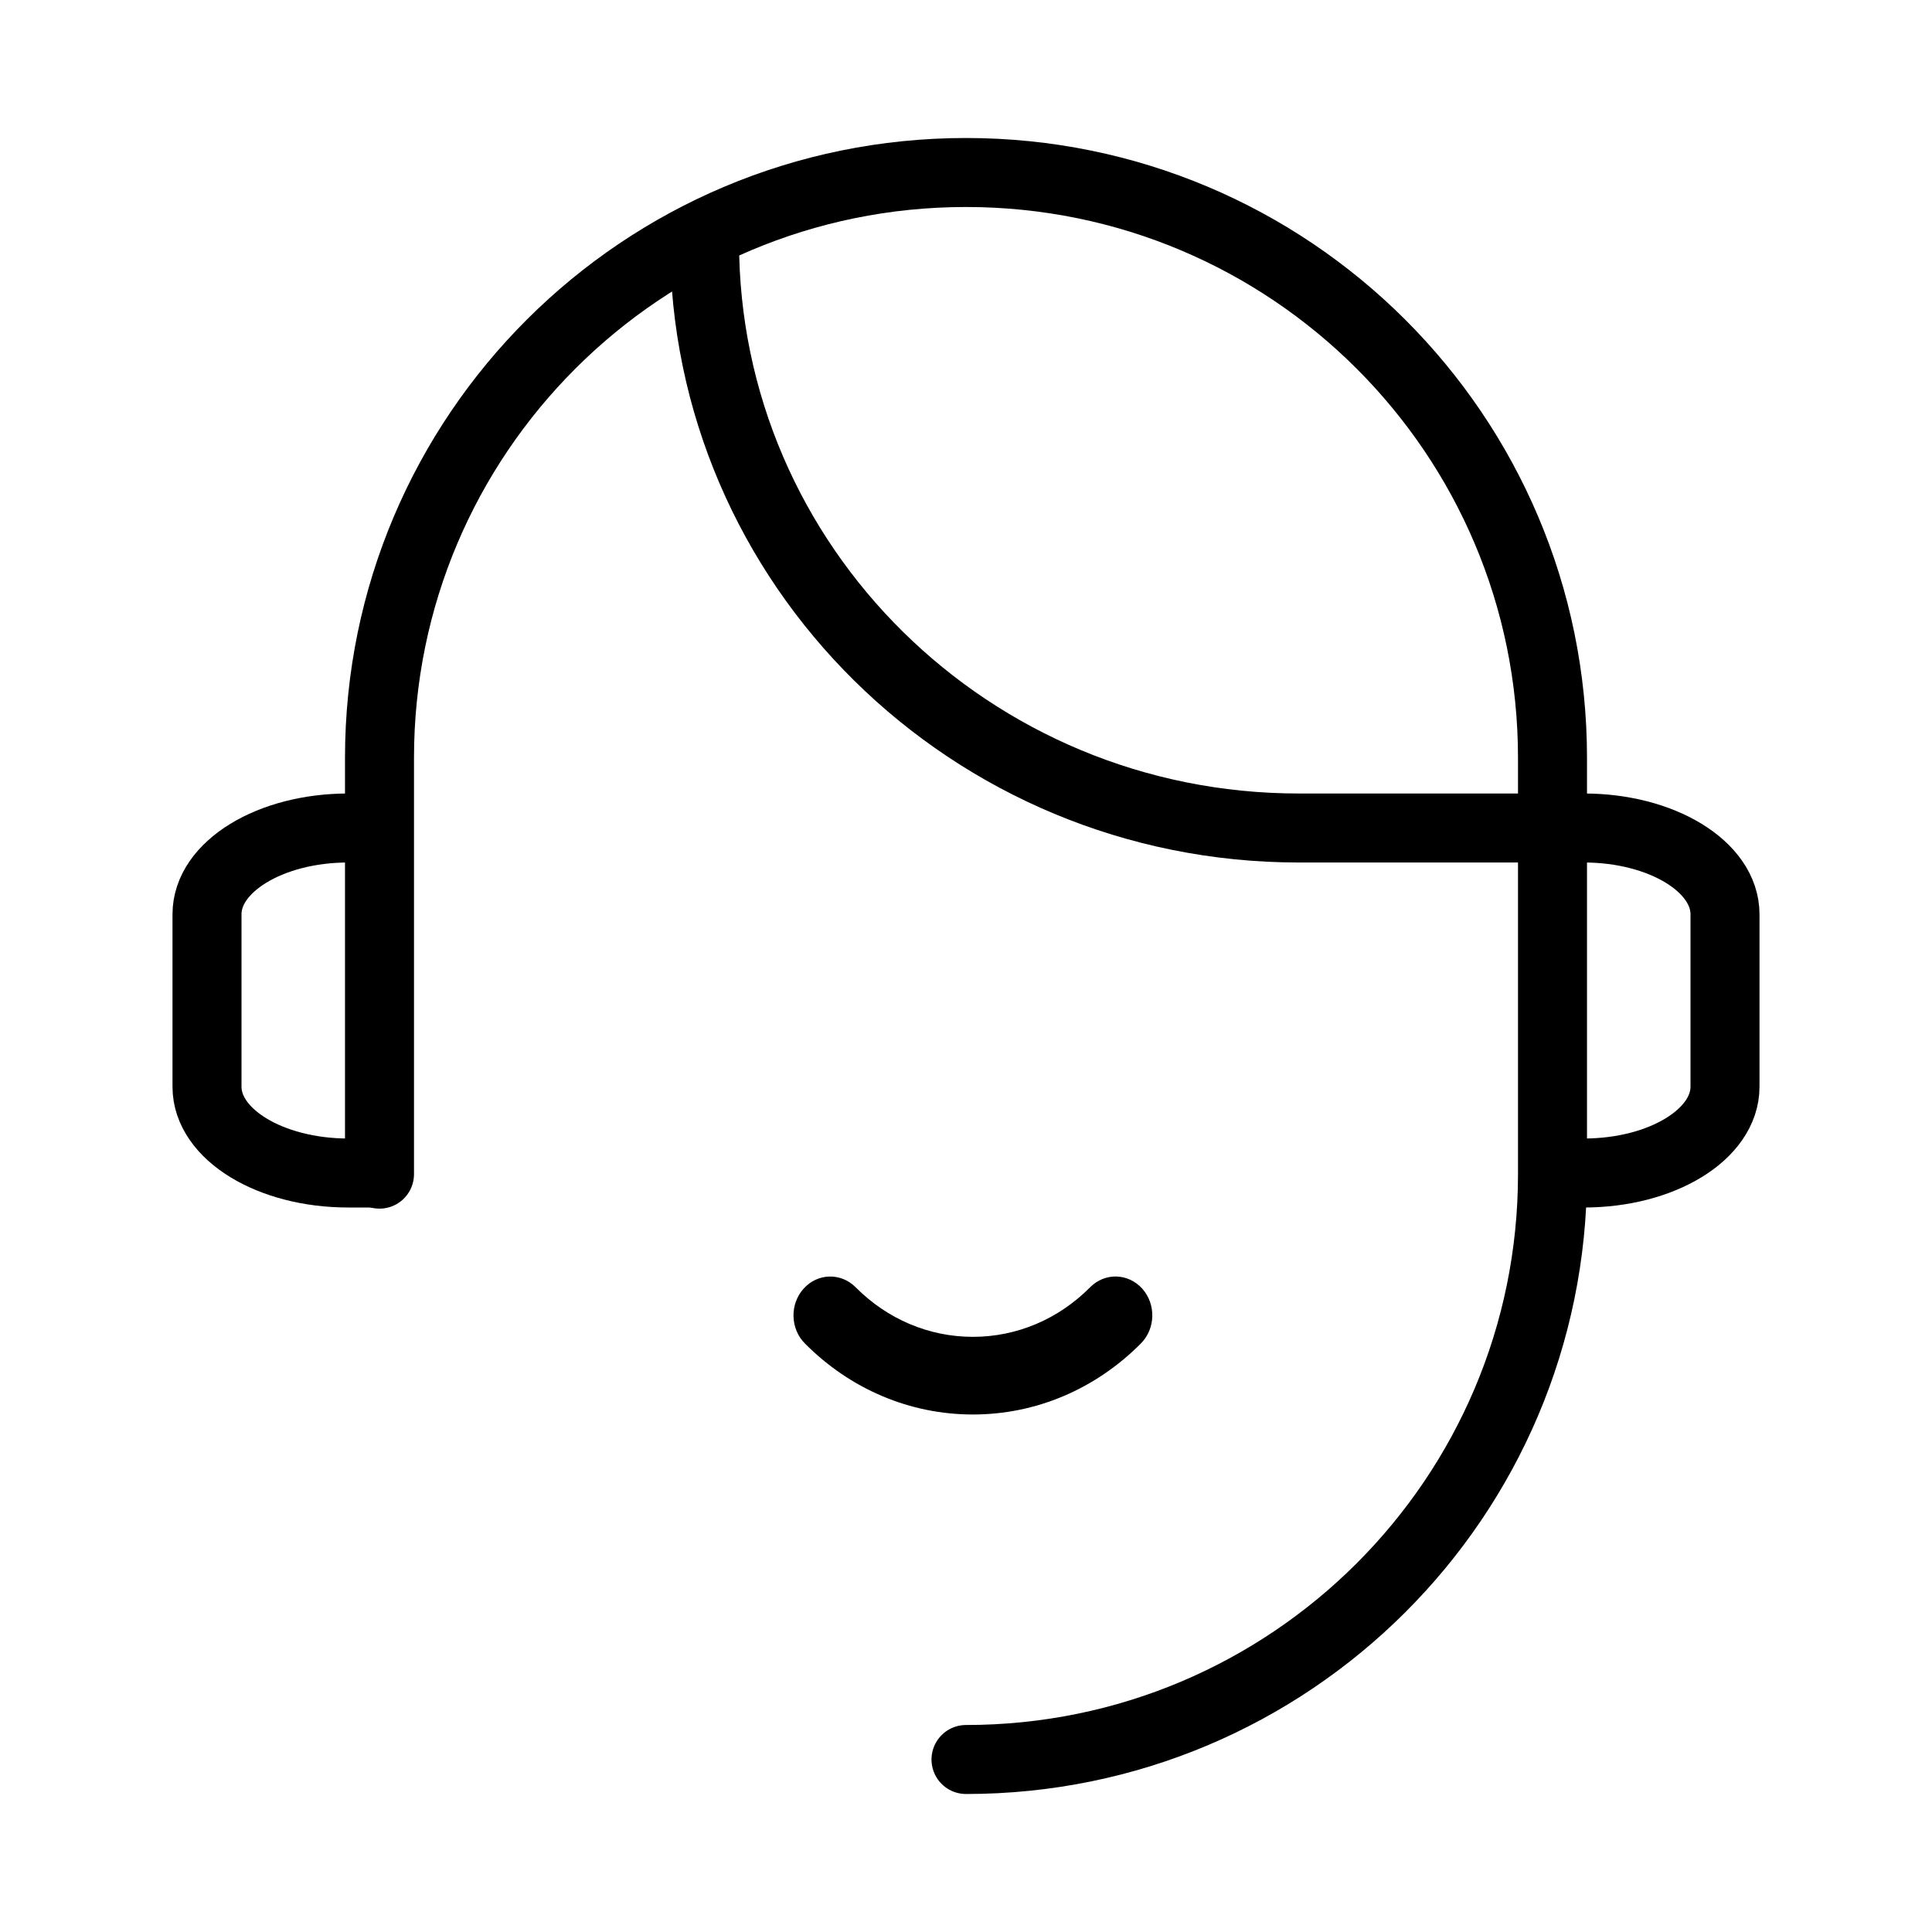 <?xml version="1.0" encoding="UTF-8"?>
<svg width="56px" height="56px" viewBox="0 0 56 56" version="1.1" xmlns="http://www.w3.org/2000/svg" xmlns:xlink="http://www.w3.org/1999/xlink">
    <title>编组 3</title>
    <g id="页面-1" stroke="none" stroke-width="1" fill="none" fill-rule="evenodd">
        <g id="编组-3">
            <rect id="矩形" fill-opacity="0" fill="#FFFFFF" x="0" y="0" width="56" height="56"></rect>
            <g id="编组" transform="translate(6, 5)">
                <path d="M27.105,32.349 C26.699,31.899 26.025,31.882 25.599,32.311 C24.679,33.238 23.472,33.749 22.2,33.749 C20.928,33.749 19.721,33.238 18.801,32.312 C18.375,31.883 17.7,31.9 17.295,32.35 C16.888,32.8 16.904,33.512 17.33,33.941 C18.649,35.269 20.378,36 22.2,36 C24.022,36 25.752,35.268 27.07,33.94 C27.496,33.511 27.512,32.799 27.105,32.349 Z" id="Fill-3" fill="#000000"></path>
                <path d="M5,29.033 L5,28.933 L5,28.933 L5,16.967 C5,7.596 12.611,0 22,0 C31.389,0 39,7.596 39,16.967 L39,29.033 C39,38.404 31.389,46 22,46" id="路径" stroke="#000000" stroke-width="2" stroke-linecap="round"></path>
                <path d="M39,19 L39.909,19 C42.168,19 44,20.119 44,21.5 L44,26.5 C44,27.881 42.168,29 39.909,29 L39,29" id="路径" stroke="#000000" stroke-width="2"></path>
                <path d="M0,19 L0.909,19 C3.168,19 5,20.119 5,21.5 L5,26.5 C5,27.881 3.168,29 0.909,29 L0,29" id="路径" stroke="#000000" stroke-width="2" transform="translate(2.5, 24) scale(-1, 1) translate(-2.5, -24)"></path>
                <path d="M38.579,19 L31.647,19 C22.134,19 14.421,11.389 14.421,2" id="路径" stroke="#000000" stroke-width="2"></path>
            </g>
        </g>
    </g>
</svg>